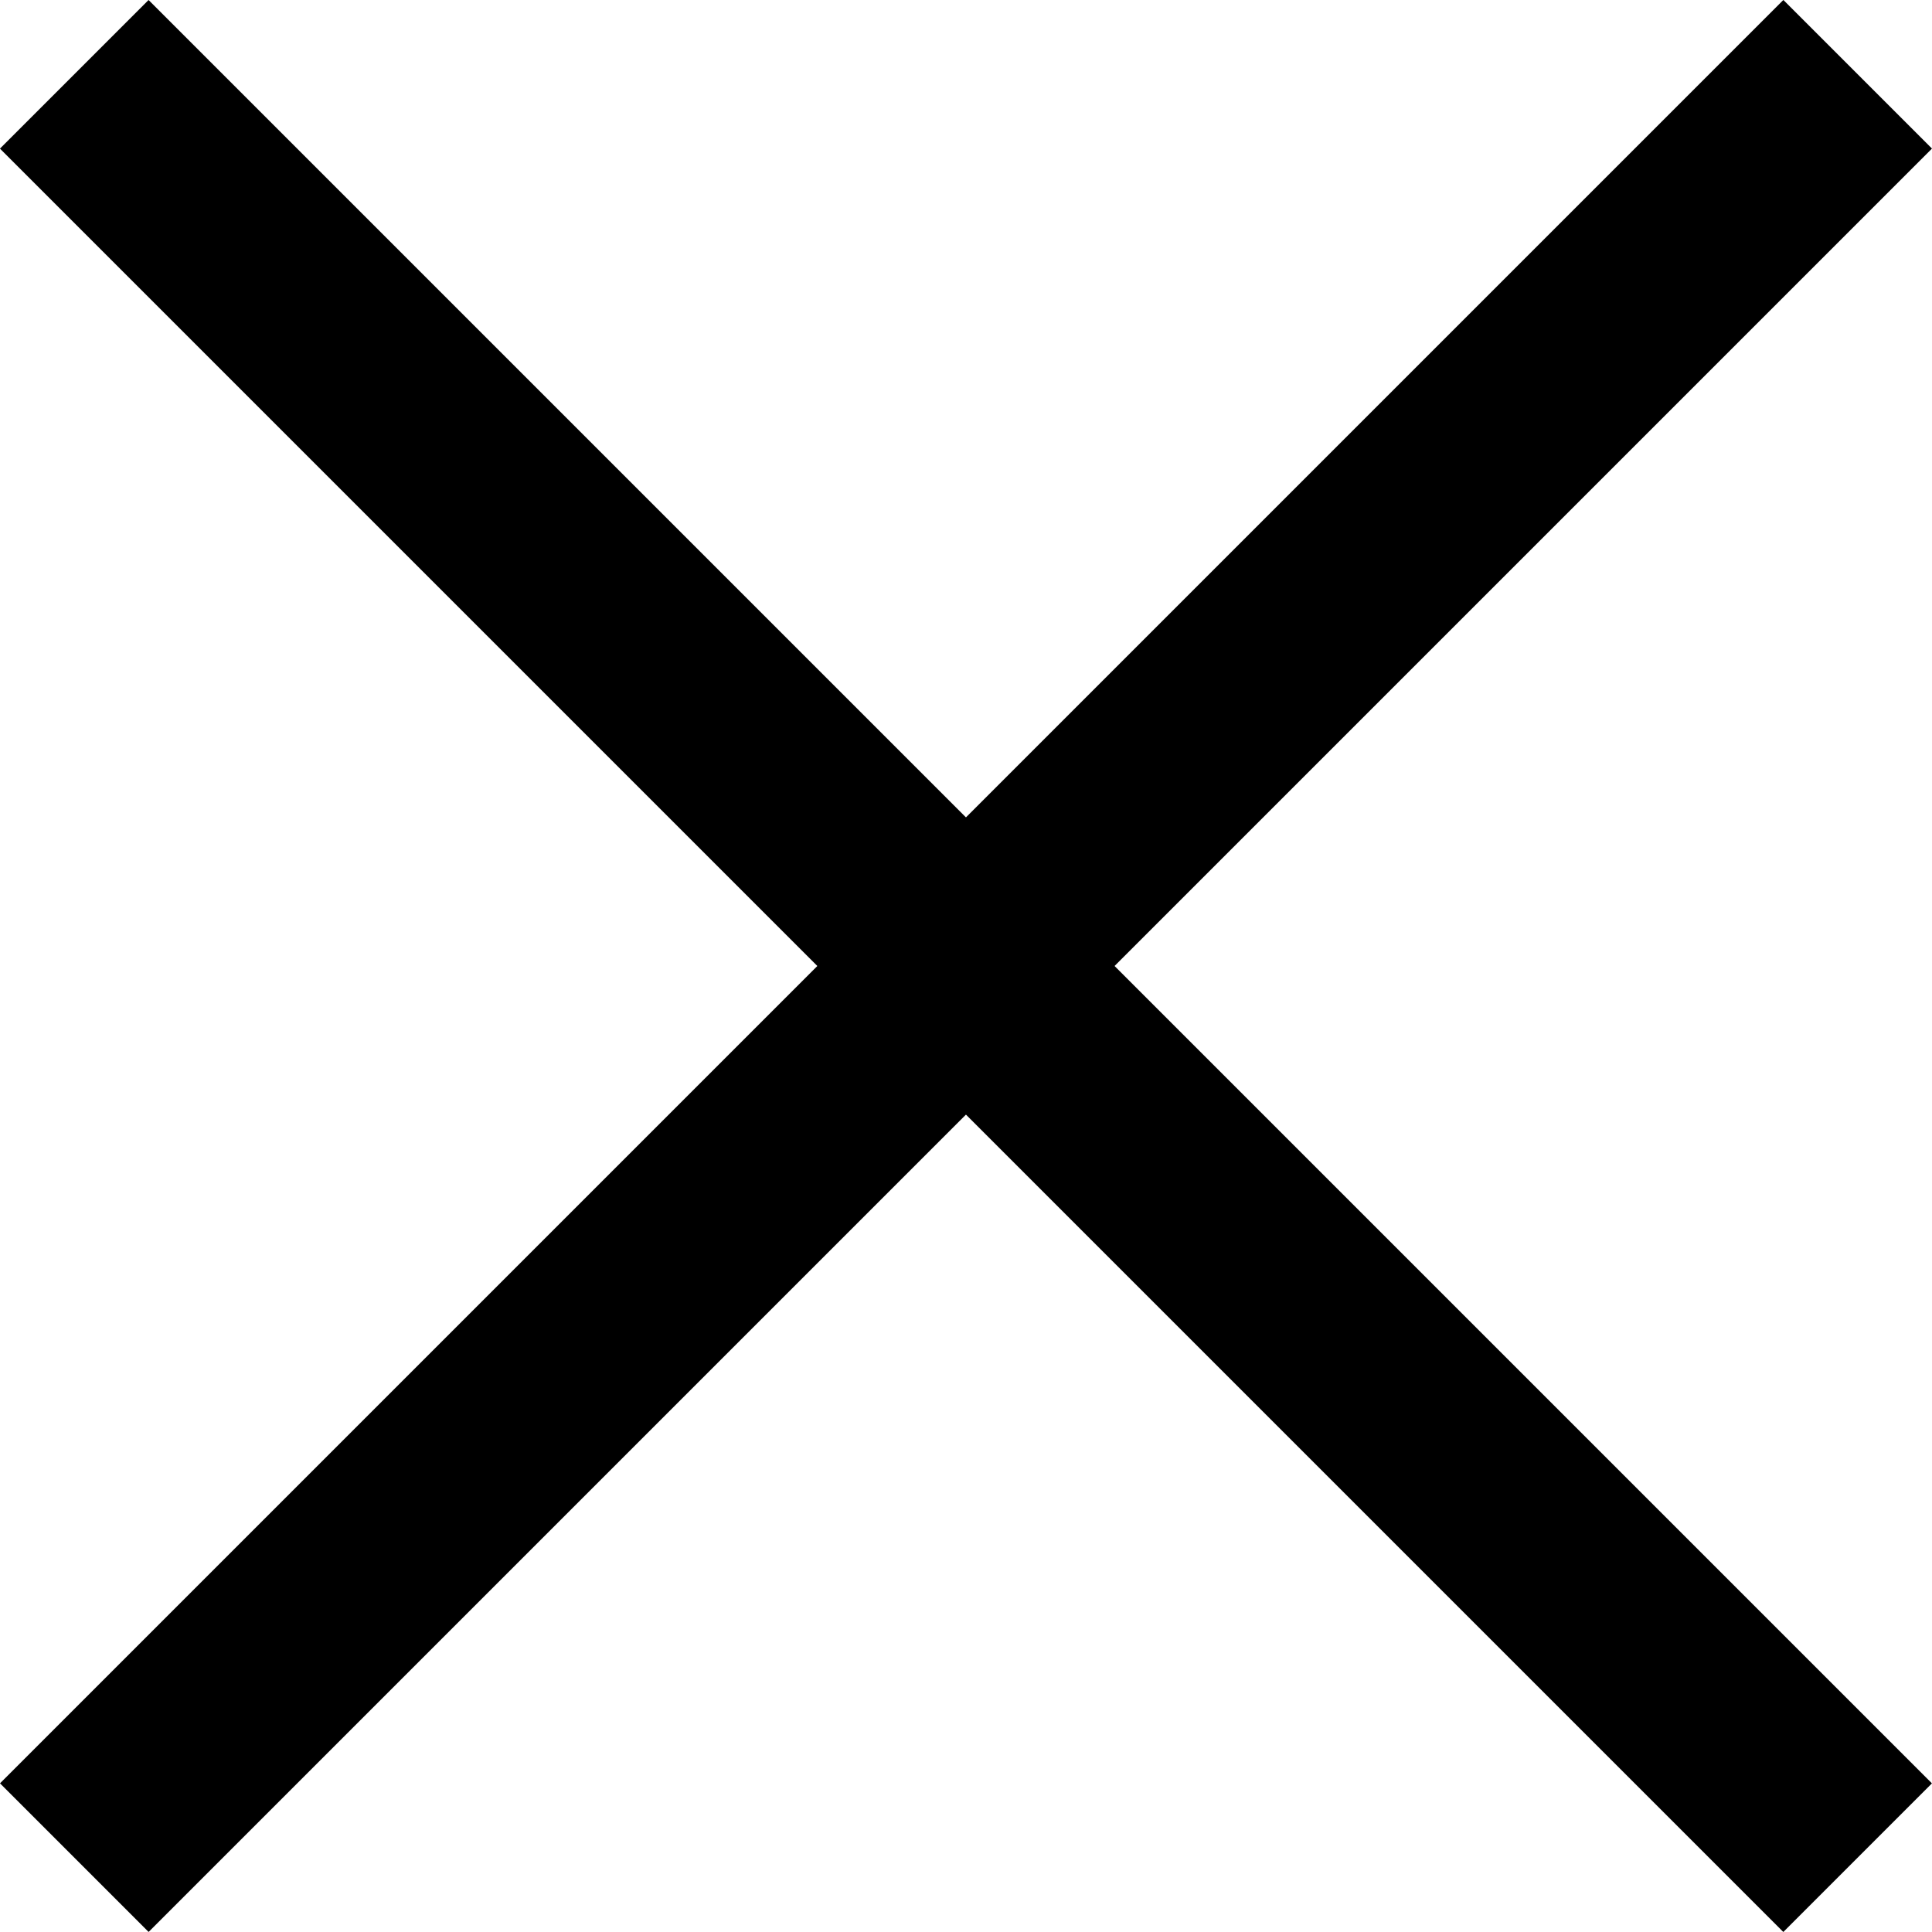 <svg xmlns="http://www.w3.org/2000/svg" width="18.385" height="18.385" viewBox="0 0 18.385 18.385">
  <g id="Raggruppa_139" data-name="Raggruppa 139" transform="translate(-22.808 -18.808)">
    <path id="Shape" d="M28,15v2H4V15Z" transform="translate(32 5.373) rotate(45)" fill="#000"/>
    <path id="Shape-2" data-name="Shape" d="M28,15v2H4V15Z" transform="translate(9.373 28) rotate(-45)" fill="#000"/>
  </g>
</svg>
